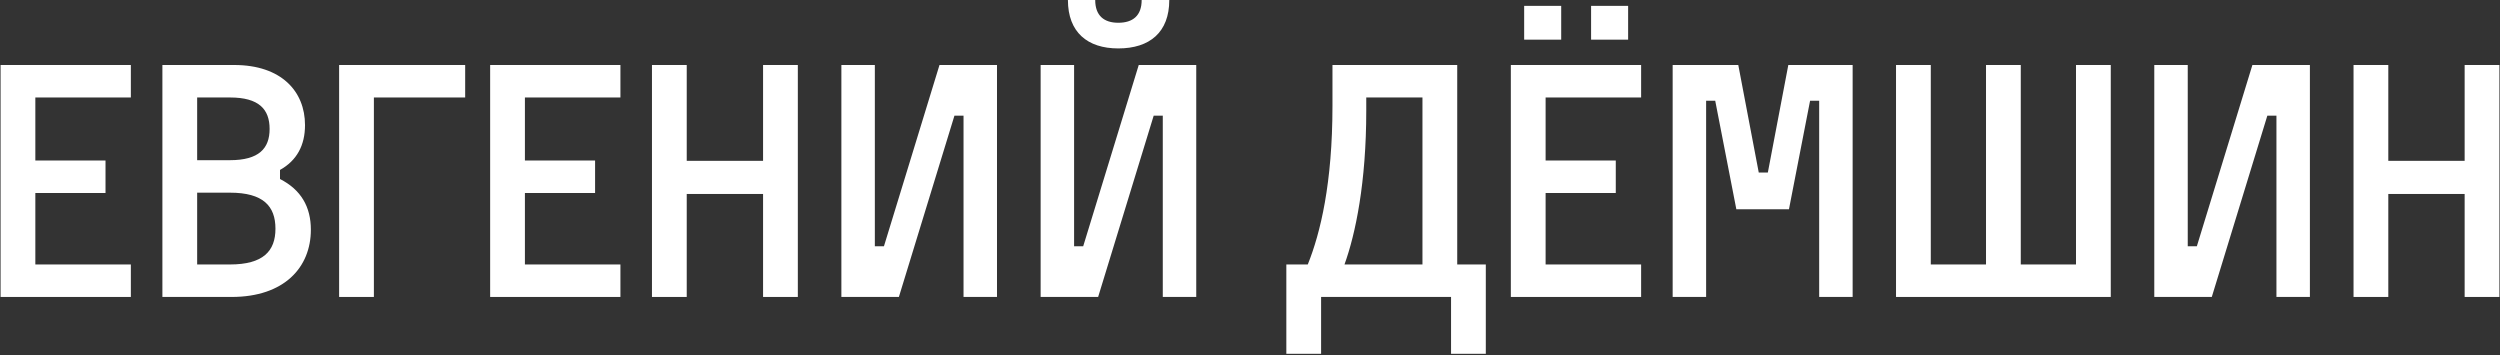 <?xml version="1.0" encoding="UTF-8"?> <svg xmlns="http://www.w3.org/2000/svg" width="985" height="140" viewBox="0 0 985 140" fill="none"><rect x="0" y="0" width="985" height="140" fill="#333333" stroke="none"/><path d="M13.925 104.2H51.556V117H0.229V25.608H51.556V38.408H13.925V63.24H41.572V76.04H13.925V104.2Z" fill="white"></path><path d="M110.32 66.952V70.536C118.64 74.76 122.48 81.544 122.48 90.504C122.48 105.352 111.984 117 91.248 117H63.983V25.608H92.272C110.832 25.608 120.176 35.976 120.176 49.288C120.176 57.224 116.976 63.24 110.32 66.952ZM90.608 63.112C102 63.112 106.224 58.504 106.224 50.824C106.224 43.016 102 38.408 90.608 38.408H77.68V63.112H90.608ZM90.608 104.2C103.664 104.2 108.528 98.952 108.528 90.12C108.528 81.16 103.664 75.912 90.608 75.912H77.68V104.2H90.608Z" fill="white"></path><path d="M183.278 38.408H147.31V117H133.614V25.608H183.278V38.408Z" fill="white"></path><path d="M206.815 104.2H244.447V117H193.119V25.608H244.447V38.408H206.815V63.24H234.463V76.04H206.815V104.2Z" fill="white"></path><path d="M300.65 25.608H314.346V117H300.65V76.424H270.57V117H256.874V25.608H270.57V63.368H300.65V25.608Z" fill="white"></path><path d="M331.504 25.608H344.688V97.032H348.272L370.16 25.608H392.816V117H379.632V45.576H376.048L354.16 117H331.504V25.608Z" fill="white"></path><path d="M410.009 25.608H423.193V97.032H426.777L448.665 25.608H471.321V117H458.137V45.576H454.553L432.665 117H410.009V25.608ZM449.817 0.008H460.697C460.697 12.68 453.017 19.08 440.601 19.08C428.441 19.08 420.761 12.68 420.761 0.008H431.513C431.513 6.152 434.969 8.968 440.601 8.968C446.361 8.968 449.817 6.152 449.817 0.008Z" fill="white"></path><path d="M574.145 104.2H585.409V139.4H571.713V117H520.513V139.4H506.817V104.2H515.265C520.257 91.784 524.993 72.2 524.993 41.736V25.608H574.145V104.2ZM560.449 104.2V38.408H538.305V43.656C538.305 71.944 534.081 92.168 529.729 104.2H560.449Z" fill="white"></path><path d="M608.969 104.2H646.602V117H595.273V25.608H646.602V38.408H608.969V63.24H636.617V76.04H608.969V104.2ZM641.481 15.624H626.889V2.312H641.481V15.624ZM615.113 15.624H600.521V2.312H615.113V15.624Z" fill="white"></path><path d="M704.596 25.608H729.94V117H716.756V39.688H713.172L704.852 82.44H684.116L675.796 39.688H672.212V117H659.028V25.608H684.884L692.948 67.976H696.532L704.596 25.608Z" fill="white"></path><path d="M831.641 117H747.033V25.608H760.729V104.2H782.49V25.608H796.185V104.2H817.945V25.608H831.641V117Z" fill="white"></path><path d="M848.788 25.608H861.972V97.032H865.556L887.444 25.608H910.1V117H896.917V45.576H893.332L871.444 117H848.788V25.608Z" fill="white"></path><path d="M971.07 25.608H984.766V117H971.07V76.424H940.99V117H927.293V25.608H940.99V63.368H971.07V25.608Z" fill="white"></path></svg> 